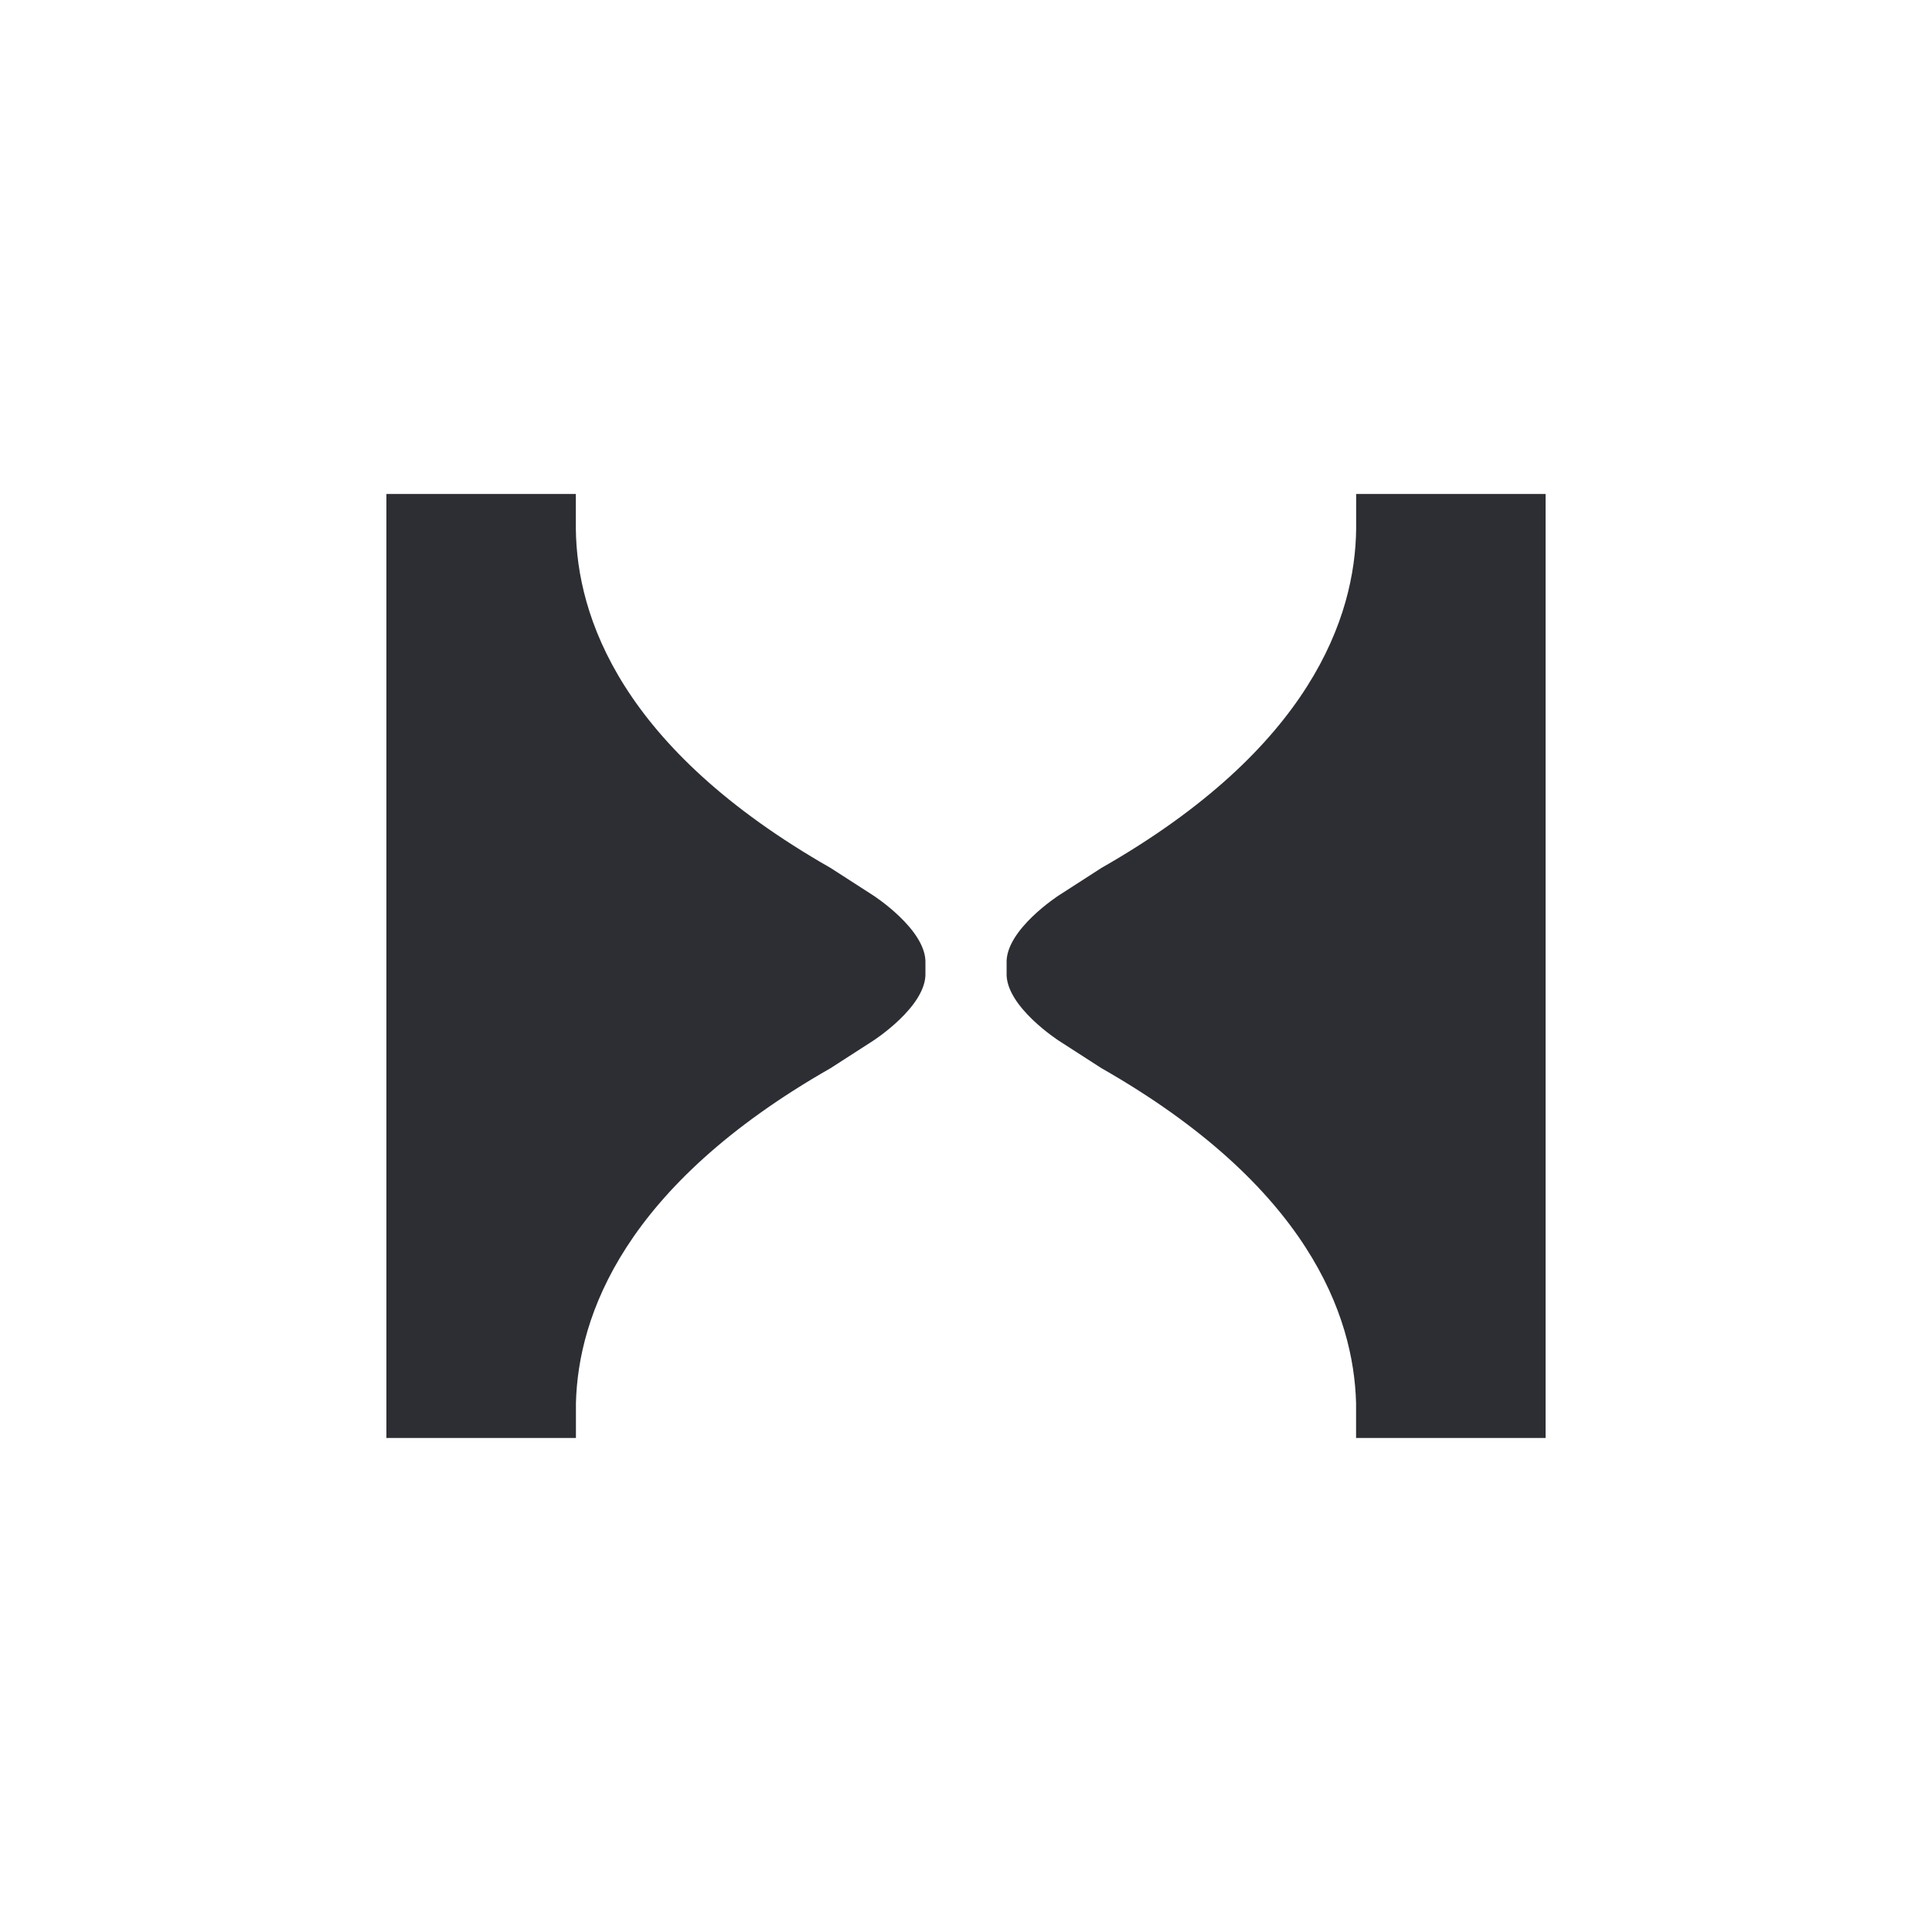 <?xml version="1.0" encoding="UTF-8"?><svg id="uuid-5963f929-98c1-40fd-a239-d72bec93baae" xmlns="http://www.w3.org/2000/svg" viewBox="0 0 500 500"><defs><style>.uuid-a5c6a689-14ca-493b-9c90-a540b79b5592{fill:#2c2e33;}</style></defs><path class="uuid-a5c6a689-14ca-493b-9c90-a540b79b5592" d="M100,372.16V127.84h49.03v9.07c.25,22.57,11.58,56.71,65.92,87.71l10.96,7.06s13.96,8.96,13.59,17.62v2.46c.37,8.67-13.59,17.62-13.59,17.62l-10.96,7.06c-53.5,30.52-65.31,64.08-65.9,86.66v9.05h-49.05ZM400,372.16V127.84h-49.03v9.07c-.26,22.57-11.59,56.71-65.92,87.71l-10.96,7.06s-13.95,8.96-13.58,17.62v2.46c-.37,8.67,13.58,17.62,13.58,17.62l10.96,7.06c53.5,30.52,65.3,64.08,65.9,86.66v9.05h49.05Z"/></svg>